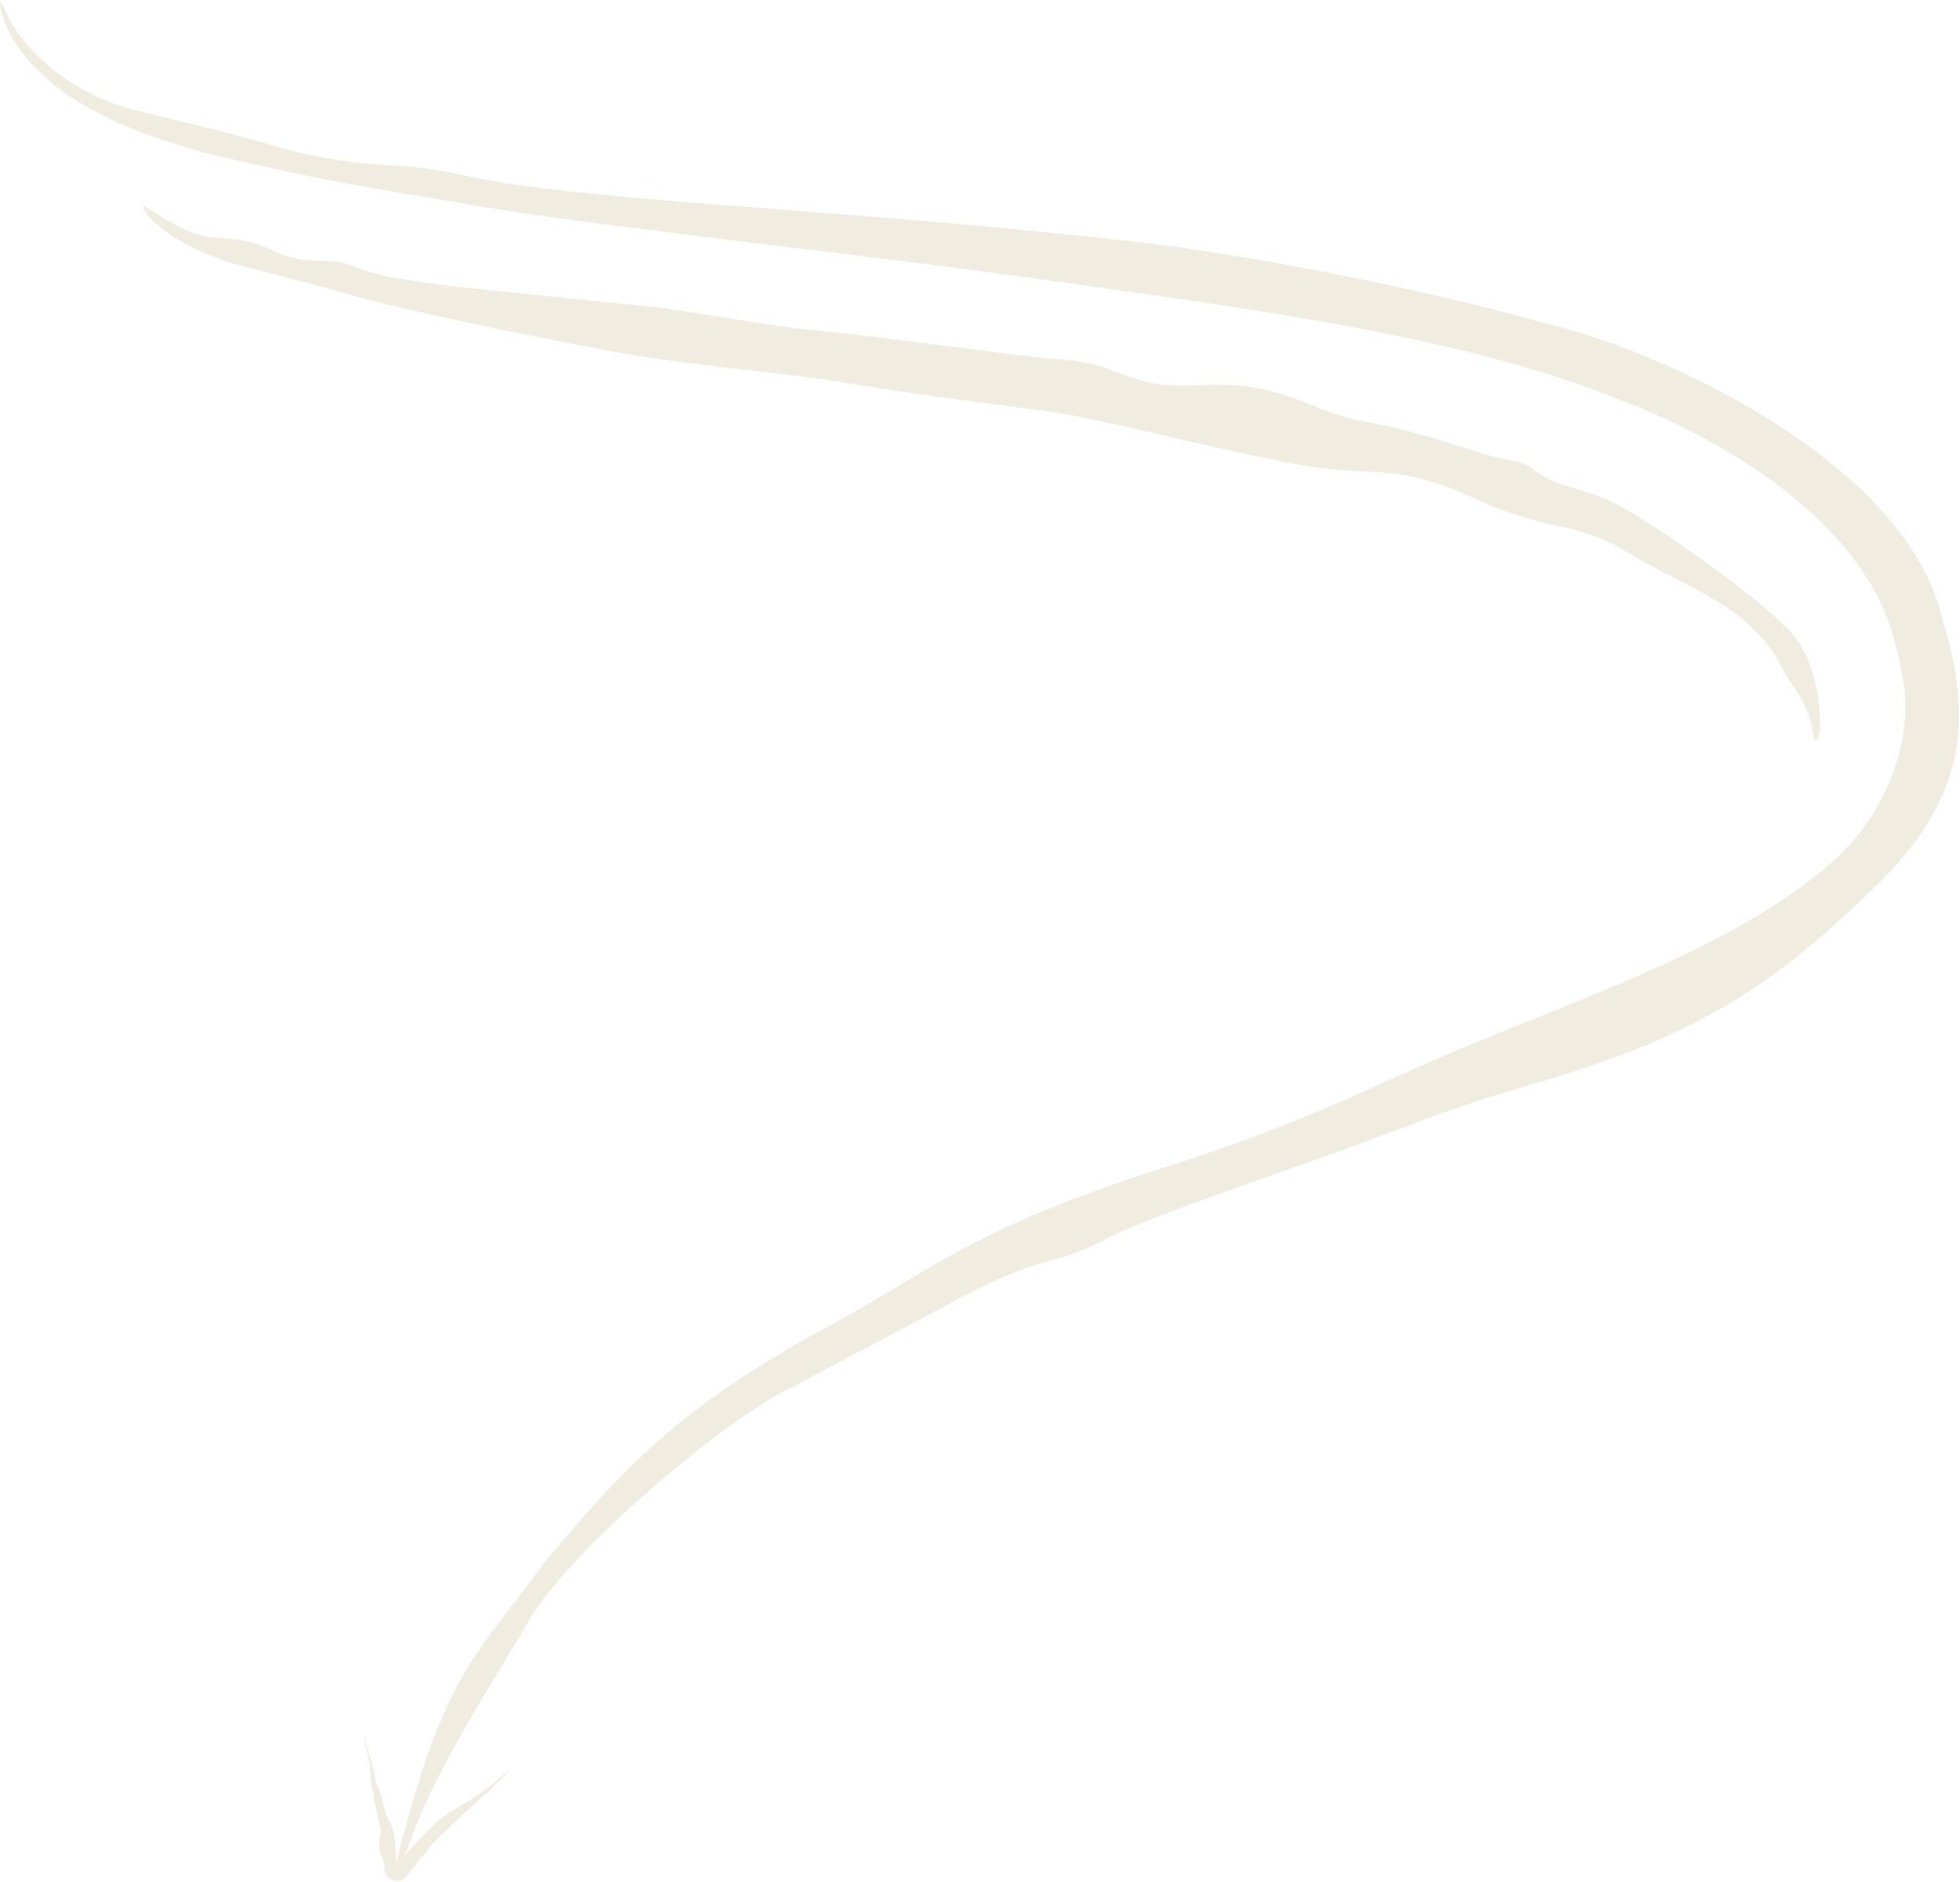 <svg width="672" height="645" viewBox="0 0 672 645" fill="none" xmlns="http://www.w3.org/2000/svg">
<g opacity="0.25">
<path d="M131.68 639.309C131.448 636.66 129.749 634.89 129.888 631.995C130.01 629.231 130.9 628.651 130.268 625.859L130.283 625.917C130.269 625.869 130.254 625.82 130.239 625.771C129.299 622.654 128.965 619.326 128.358 617.968C127.772 616.602 128.507 616.246 127.89 614.249C127.3 612.24 127.193 610.956 127.101 609.116C127.056 608.192 126.864 606.338 126.697 604.46L126.7 604.48C126.394 602.657 125.903 600.813 125.656 599.835C125.153 597.865 124.926 595.552 124.688 594.183C124.62 593.757 124.568 593.419 124.526 593.161C124.509 593.051 124.5 593 124.5 593C124.5 593 124.514 593.08 124.539 593.22C124.662 593.899 124.849 594.914 125.155 596.093C125.77 598.283 125.71 598.548 126.605 601.484C126.935 602.528 127.25 603.416 127.521 604.318C127.522 604.325 127.527 604.348 127.527 604.356C127.894 605.972 128.305 607.497 128.701 609.761C129.291 613.304 130.65 613.79 131.531 618.791C132.049 622.002 132.83 623.237 133.83 624.939C133.833 624.952 133.845 624.991 133.847 625.005C134.408 626.125 134.917 627.462 135.214 629.377C135.611 631.911 135.569 634.683 135.755 636.919C135.841 638.026 136.045 639.004 136.243 639.414C136.339 639.623 136.367 639.66 136.368 639.687C136.37 639.712 136.428 639.748 136.577 639.741C136.216 639.753 135.996 639.857 135.887 639.909C135.691 640.013 135.721 640.014 135.761 639.958C135.807 639.904 135.891 639.8 135.984 639.676C136.432 639.076 137.034 638.142 137.797 637.219C139.225 635.481 140.864 633.561 142.741 631.712C145.839 628.61 149.433 624.364 153.614 621.685C154.847 620.875 156.244 620.005 157.689 619.164C160.983 617.264 164.272 614.986 166.058 613.712C168.604 611.887 169.176 611.384 171.436 609.394C172.73 608.247 174.569 606.73 176.029 605.339C176.76 604.637 176.587 604.786 175.876 605.52C174.837 606.59 173.942 607.431 173.433 608.014C172.426 609.185 172.054 609.76 170.574 611.017C169.07 612.247 168.648 613.163 167.803 613.923C166.938 614.664 166.808 614.455 162.59 618.444C161.371 619.593 160.285 620.579 159.314 621.423C157.003 623.456 155.598 624.862 154.541 625.947C153.066 627.458 149.637 630.283 147.485 633.052C146.058 634.864 143.544 637.845 141.484 640.369C140.874 641.118 140.377 641.908 139.763 642.753C139.42 643.18 139.17 643.646 138.23 644.246C137.888 644.447 137.374 644.667 136.725 644.696C134.297 644.893 132.838 643.356 132.432 642.483C131.946 641.513 131.838 640.627 131.68 639.309Z" fill="#C2B280"/>
<path d="M645.759 301.203C621.568 324.704 601.668 342.348 565.023 358.059C528.26 372.722 521.609 370.85 480.021 386.932C438.332 402.718 396.147 415.846 378.626 425.004C361.195 434.111 357.253 430.292 332.489 443.183C307.919 456.377 293.012 463.925 271.597 475.569C249.244 485.679 191.114 534.383 179.099 559.474C165.022 582.391 148.968 608.888 142.45 626.427C140.358 631.844 138.698 636.2 137.359 639.556C136.793 640.978 136.274 641.573 135.939 641.484C135.939 641.484 135.939 641.484 135.938 641.484C135.523 641.373 135.394 640.197 135.872 638.288C138.225 628.95 141.665 615.732 147.217 599.67C158.469 570.525 162.238 568.196 187.482 534.624C214.393 502.318 233.095 483.447 276.24 458.879C319.872 435.979 327.262 424.054 393.379 402.047C459.601 381.131 464.521 373.303 528.15 348.391C559.449 335.672 595.572 321.443 621.689 300.793C648.744 280.888 656.196 250.939 652.309 232.353C651.762 228.734 650.949 224.858 649.803 220.696C649.565 219.834 649.313 218.973 649.047 218.113C639.468 182.612 598.803 153.114 551.649 135.568C497.772 114.535 425.618 105.472 361.736 96.421C297.639 87.312 206.303 77.79 164.277 70.692C122.443 63.571 111.976 62.225 72.156 52.851C50.177 46.909 15.148 35.872 2.448 9.657C-0.377 3.182 -0.095 0.341 0.429 1.023C1.1 1.65 2.352 5.653 6.118 11.224C17.493 27.027 33.898 34.123 43.187 36.968C63.281 42.194 71.502 43.381 96.557 50.748C121.914 57.711 134.651 55.669 149.588 58.302C164.896 60.667 163.825 63.615 241.583 69.807C319.235 75.584 361.885 79.641 391.334 83.125C420.873 86.49 481.654 97.24 528.971 110.628C569.374 119.781 654.301 158.686 666.161 212.966C666.493 214.009 666.805 215.041 667.098 216.062C668.551 221.137 669.534 225.633 670.227 229.525C673.763 251.048 669.968 262.742 666.289 271.873C662.166 281.022 657.397 288.962 645.759 301.203Z" fill="#C2B280"/>
<path d="M392.084 130.635C405.442 134.35 417.54 129.618 433.994 133.62C450.675 137.781 452.211 141.777 471.469 145.26C490.678 148.732 508.893 156.59 517.58 157.673C526.165 158.695 525.993 163.647 537.765 166.737C549.939 170.099 556.298 173.428 565.76 179.799C575 185.34 602.25 204.639 611.109 213.929C621.335 222.323 623.921 238.188 623.925 246.348C624.067 248.984 623.853 251.092 623.543 252.698C623.41 253.38 623.067 253.702 622.722 253.714C622.722 253.714 622.722 253.714 622.721 253.714C622.29 253.728 621.854 253.27 621.753 252.438C621.268 248.383 619.759 242.565 615.923 236.761C608.302 226.658 610.518 223.556 597.406 212.12C583.677 201.694 573.279 198.599 555.635 187.949C537.519 177.901 530.424 182.736 503.736 170.001C476.349 157.904 471.34 164.382 442.418 158.757C413.414 153.271 376.972 143.361 359.188 140.981C357.036 140.685 354.781 140.383 352.464 140.078C335.593 137.851 314.4 135.331 292.255 131.581C267.076 127.314 235.669 125.427 207.811 120.065C179.993 114.807 140.863 106.812 122.946 101.787C104.767 96.722 100.712 95.648 83.272 91.245C73.975 88.757 59.318 83.269 51.054 74.202C49.04 71.925 48.835 70.825 49.336 70.762C49.883 70.694 51.192 71.606 53.651 73.231C60.784 77.77 67.365 80.88 71.817 81.262C81.51 82.07 84.734 81.962 95.17 86.534C105.687 90.985 111.653 88.462 118.011 90.256C124.646 91.959 123.718 94.486 157.264 98.339C190.795 101.914 209.294 103.693 221.931 104.98C234.799 106.252 260.852 111.512 281.784 113.474C300.178 115.165 335.43 120.254 355.085 122.4C357.589 122.668 359.861 122.885 361.803 123.032C379.005 124.356 378.567 126.96 392.084 130.635Z" fill="#C2B280"/>
</g>
</svg>
